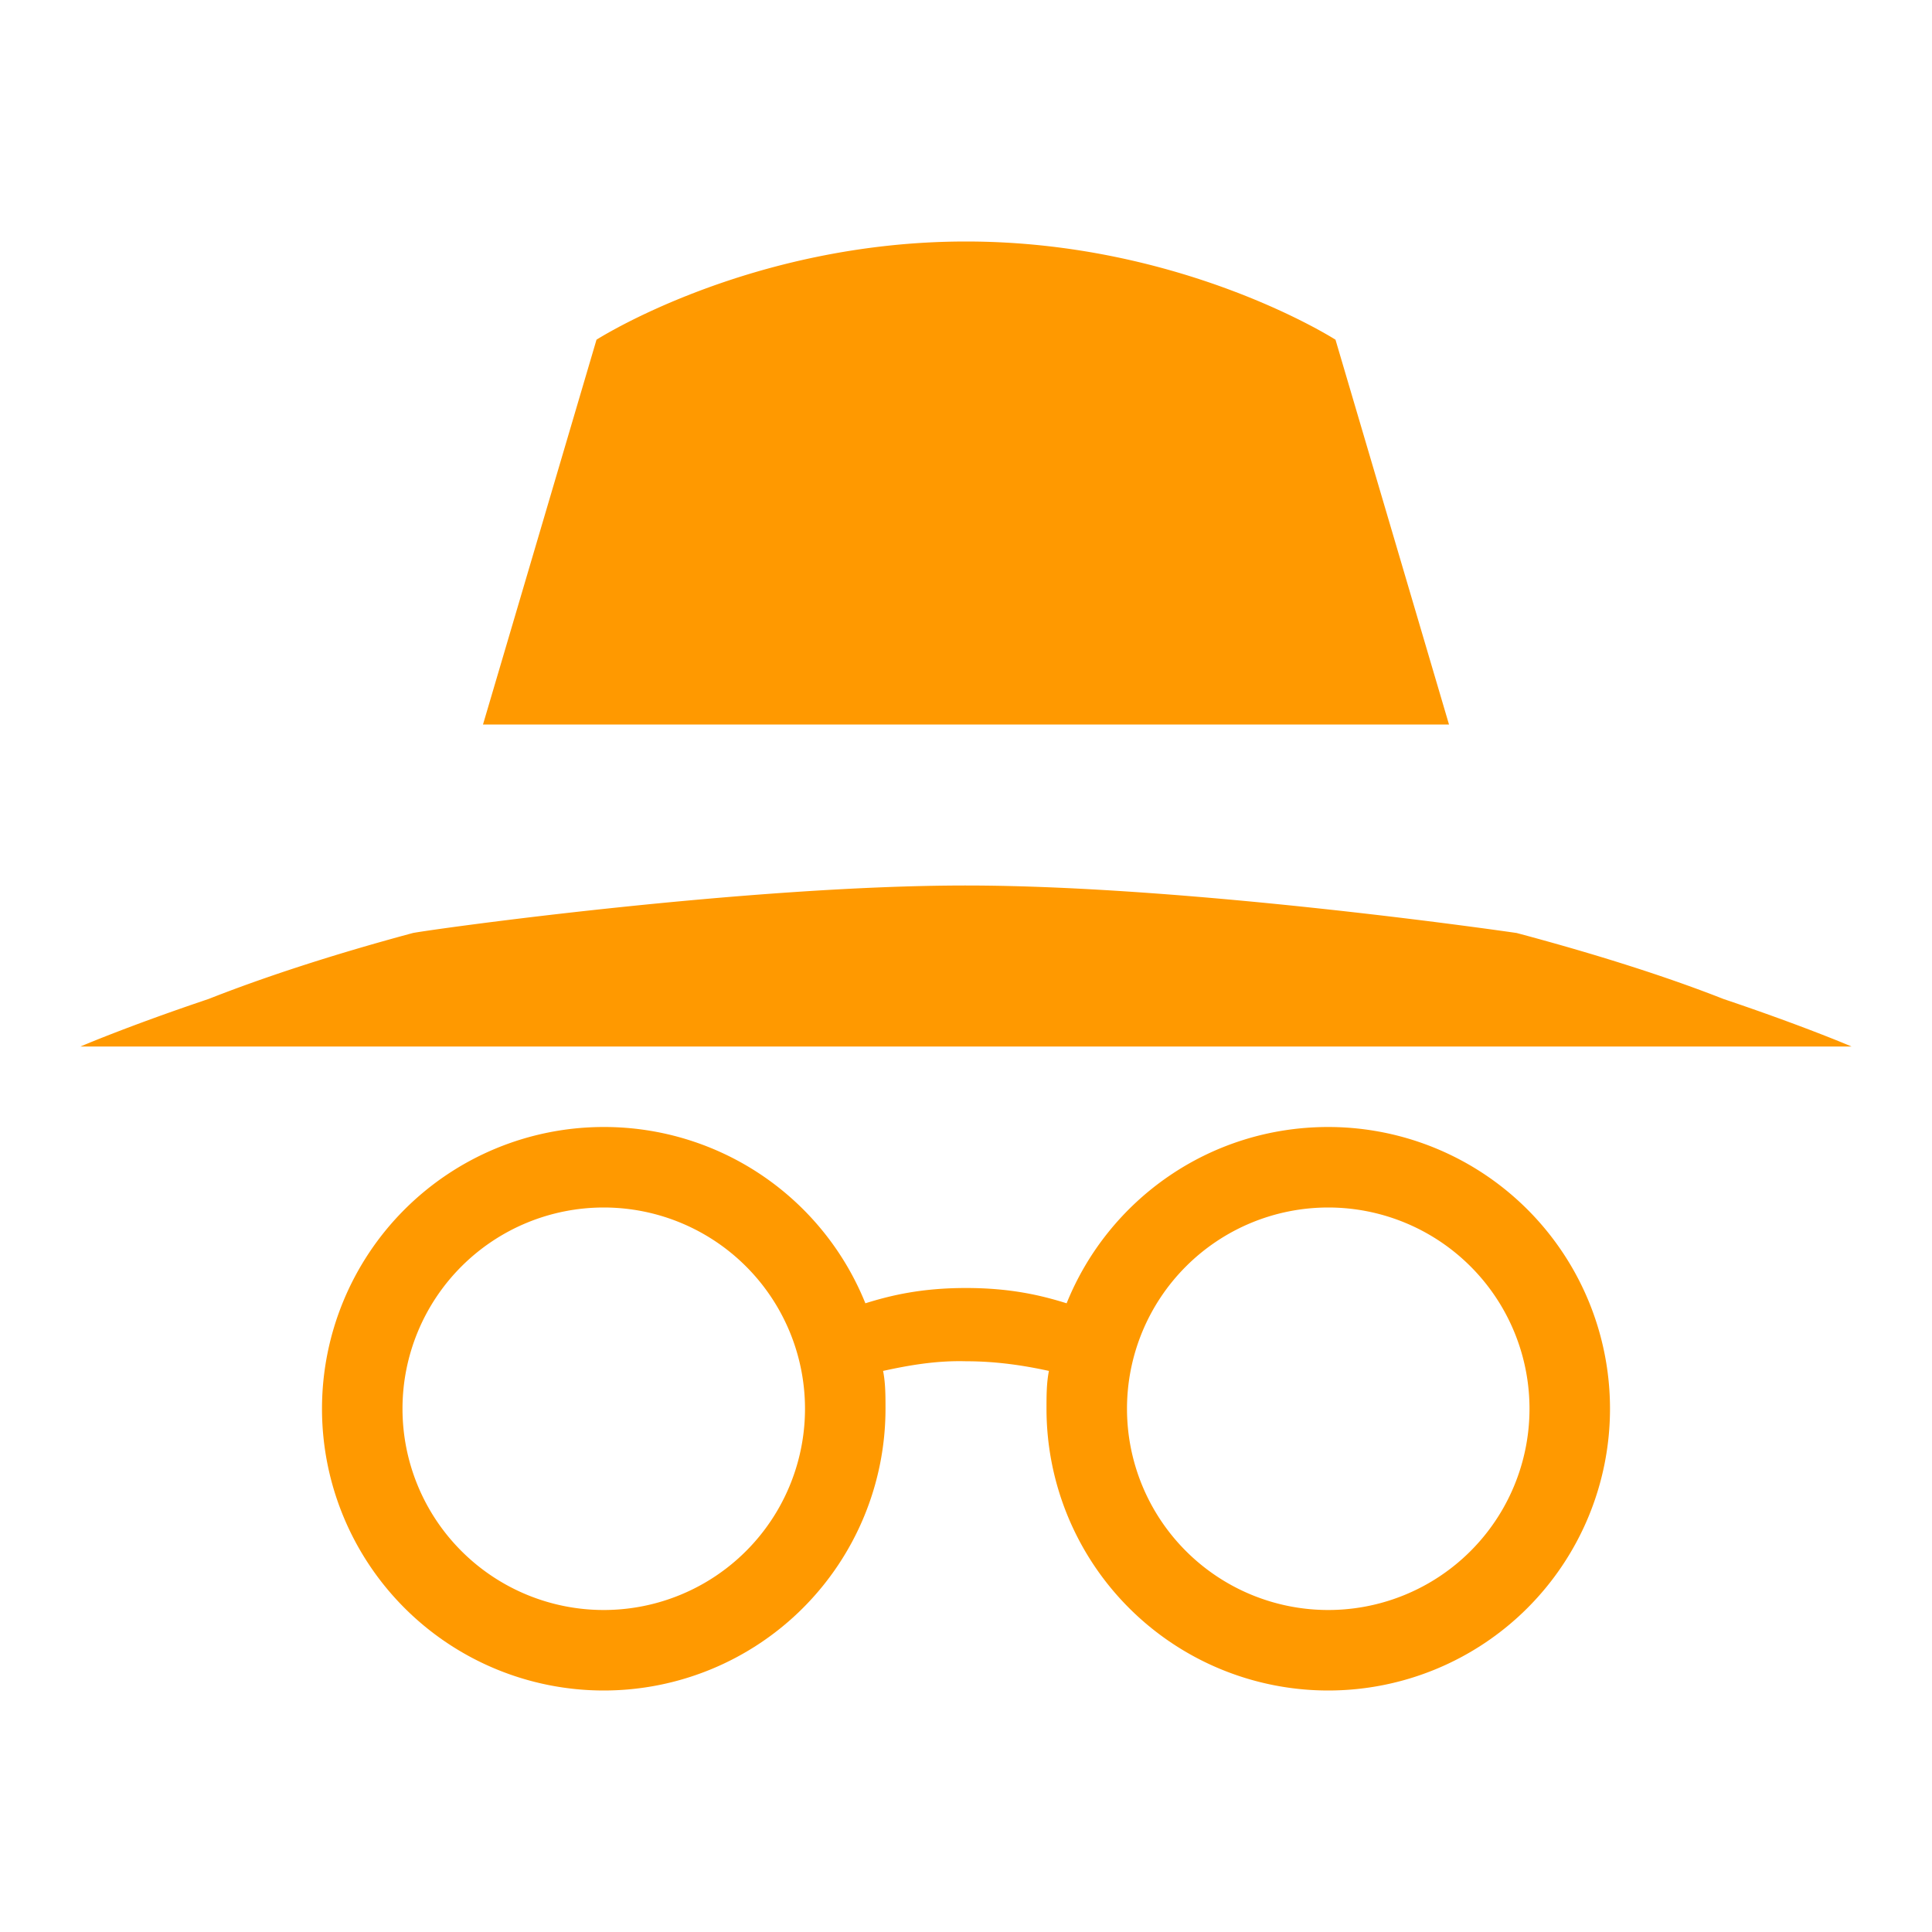 <?xml version="1.0" encoding="UTF-8" standalone="no"?>
<svg
   xmlns:dc="http://purl.org/dc/elements/1.1/"
   xmlns:cc="http://creativecommons.org/ns#"
   xmlns:rdf="http://www.w3.org/1999/02/22-rdf-syntax-ns#"
   xmlns:svg="http://www.w3.org/2000/svg"
   xmlns="http://www.w3.org/2000/svg"
   id="svg6"
   version="1.1"
   style="-ms-transform: rotate(360deg); -webkit-transform: rotate(360deg); transform: rotate(360deg);"
   viewBox="0 0 24 24"
   preserveAspectRatio="xMidYMid meet"
   height="24"
   width="24">
  <defs
     id="defs10" />
  <path
     style="fill:#ff9900;fill-opacity:1"
     id="path2"
     fill="#626262"
     d="M12 3C9.31 3 7.41 4.22 7.41 4.22L6 9h12l-1.41-4.78S14.69 3 12 3m0 8c-2.73 0-6.61.54-6.87.59c-1.04.28-1.88.56-2.54.82C1.58 12.75 1 13 1 13h22s-.58-.25-1.59-.59c-.66-.26-1.52-.54-2.57-.82c0 0-4.02-.59-6.84-.59m-4.5 3A3.5 3.5 0 0 0 4 17.5A3.5 3.5 0 0 0 7.5 21a3.5 3.5 0 0 0 3.5-3.5c0-.16 0-.32-.03-.47c.32-.07.66-.13 1.03-.12c.37 0 .71.05 1.03.12c-.03.15-.03.31-.03.47a3.5 3.5 0 0 0 3.5 3.5a3.5 3.5 0 0 0 3.5-3.5a3.5 3.5 0 0 0-3.5-3.5c-1.47 0-2.73.9-3.25 2.19c-.32-.1-.7-.19-1.25-.19s-.93.09-1.25.19A3.498 3.498 0 0 0 7.5 14m0 1a2.5 2.5 0 0 1 2.5 2.5A2.5 2.5 0 0 1 7.5 20A2.5 2.5 0 0 1 5 17.5A2.5 2.5 0 0 1 7.5 15m9 0a2.5 2.5 0 0 1 2.5 2.5a2.5 2.5 0 0 1-2.5 2.5a2.5 2.5 0 0 1-2.5-2.5a2.5 2.5 0 0 1 2.5-2.5z" />
</svg>
